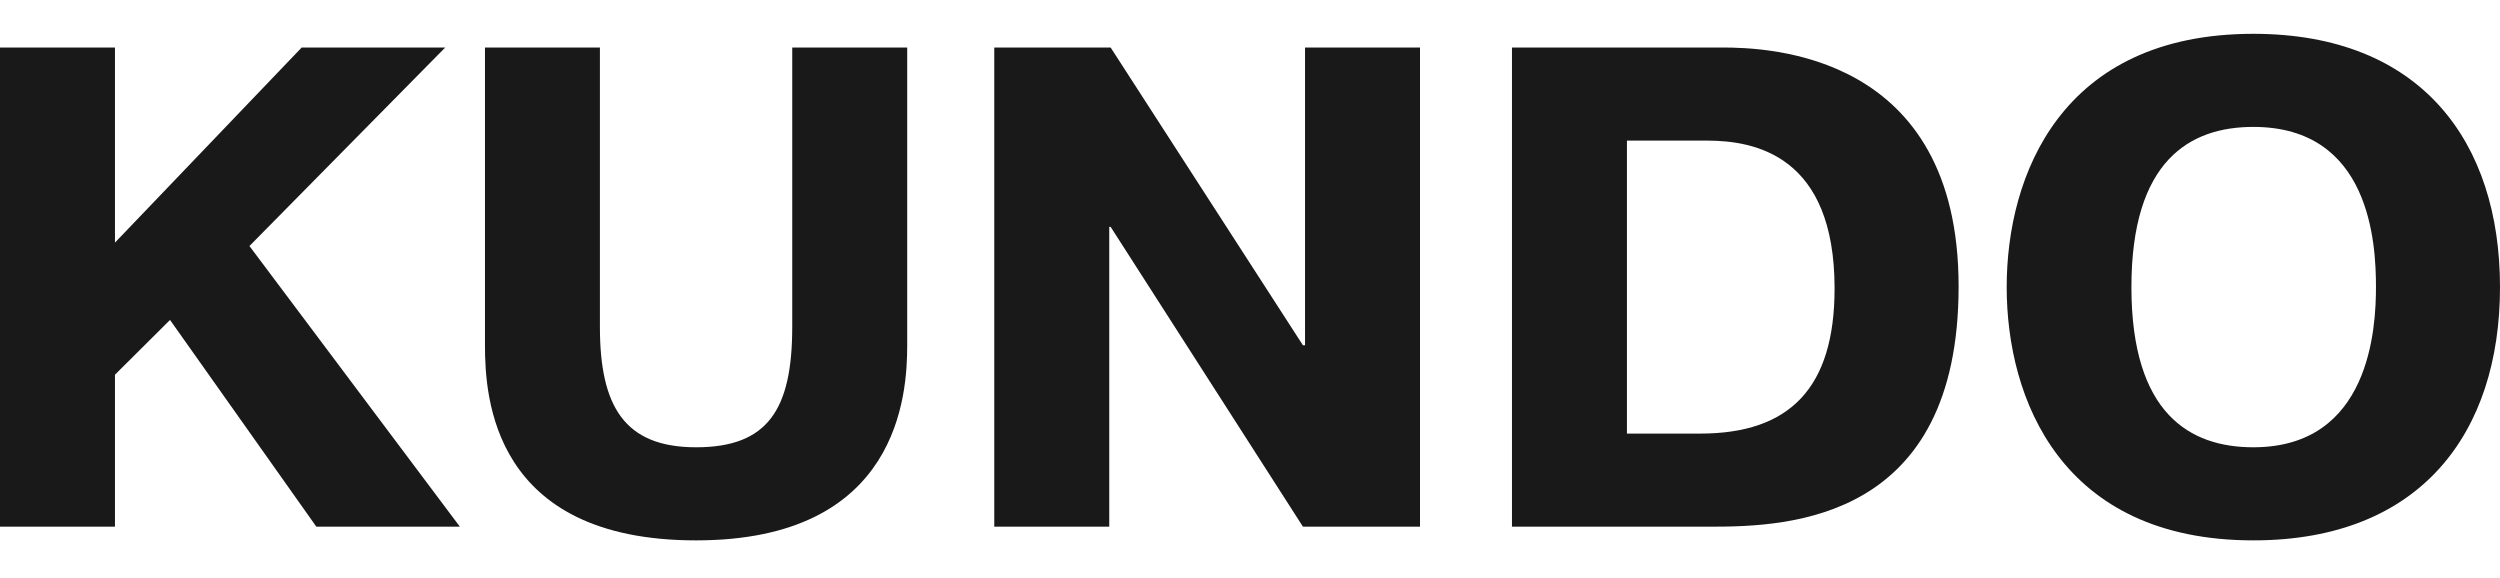<svg width="160" height="37" viewBox="0 0 160 37" fill="none" xmlns="http://www.w3.org/2000/svg">
<path d="M19.309 3.04H28.495L15.965 15.745L29.431 33.707H20.245L10.881 20.476L7.358 23.981V33.707H0V3.04H7.358V15.527L19.309 3.04Z" fill="#191919"/>
<path d="M38.394 3.04V20.915C38.394 25.997 39.955 28.626 44.548 28.626C49.142 28.626 50.703 26.216 50.703 20.915V3.04H58.061V22.097C58.061 25.208 57.57 34.584 44.549 34.584C31.529 34.584 31.038 25.427 31.038 22.097V3.04H38.396H38.394Z" fill="#191919"/>
<path d="M70.992 14.519V33.708H63.633V3.04H71.08L83.388 22.097H83.522V3.04H90.88V33.707H83.388L71.08 14.518H70.991L70.992 14.519Z" fill="#191919"/>
<path d="M110.19 3.04C113.177 3.04 125.351 3.391 125.351 18.33C125.351 33.27 114.559 33.708 109.52 33.708H96.766V3.04H110.19ZM104.124 27.75H108.806C114.559 27.75 117.413 24.815 117.413 18.462C117.413 9.962 112.329 8.999 109.253 8.999H104.124V27.75Z" fill="#191919"/>
<path d="M128.428 18.374C128.428 11.232 131.906 2.164 144.214 2.164C154.961 2.164 160 9.086 160 18.374C160 27.662 154.961 34.584 144.214 34.584C131.906 34.584 128.428 25.515 128.428 18.374ZM152.062 18.374C152.062 15.57 151.705 8.122 144.214 8.122C140.156 8.122 136.411 10.269 136.411 18.374C136.411 26.479 140.156 28.626 144.214 28.626C151.705 28.626 152.062 20.958 152.062 18.374Z" fill="#191919"/>
</svg>
